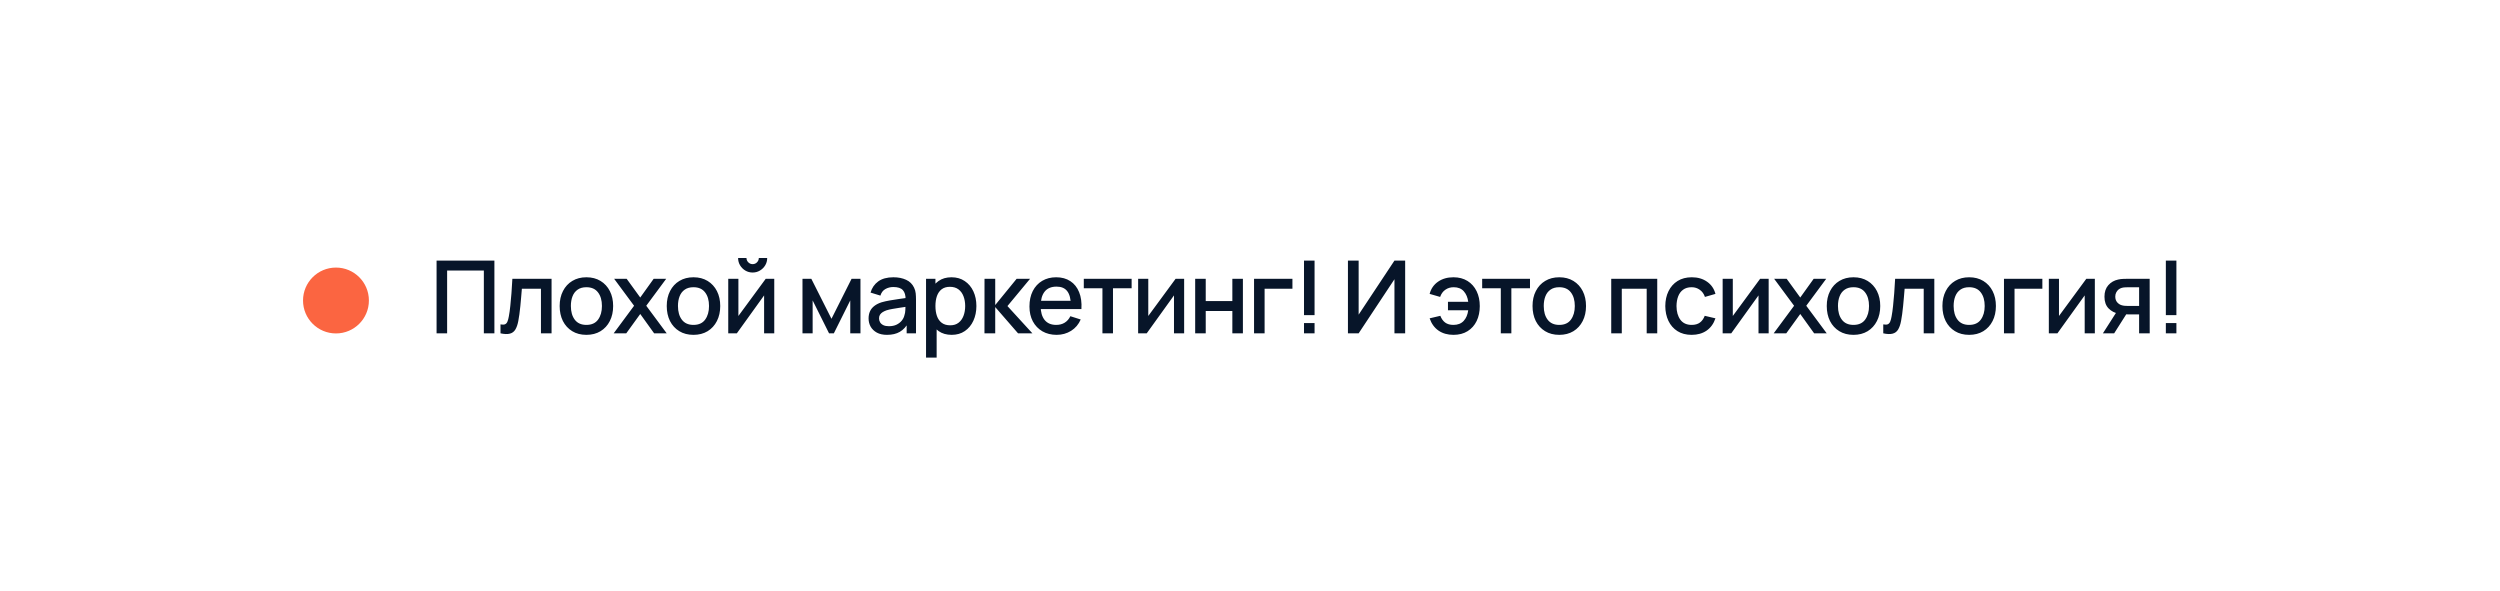<?xml version="1.0" encoding="UTF-8"?> <svg xmlns="http://www.w3.org/2000/svg" width="495" height="117" viewBox="0 0 495 117" fill="none"> <g filter="url(#filter0_d_51_66)"> <rect x="30" y="20" width="434.042" height="57" rx="25" fill="white"></rect> <path d="M86.442 56V41.6H97.891V56H95.802V43.57H88.531V56H86.442ZM99.099 56V54.23C99.499 54.303 99.803 54.293 100.009 54.2C100.223 54.1 100.379 53.92 100.479 53.66C100.586 53.4 100.676 53.063 100.749 52.65C100.863 52.043 100.959 51.353 101.039 50.58C101.126 49.8 101.203 48.957 101.269 48.05C101.336 47.143 101.396 46.193 101.449 45.2H109.209V56H107.109V47.17H103.329C103.289 47.697 103.243 48.257 103.189 48.85C103.143 49.437 103.089 50.02 103.029 50.6C102.969 51.18 102.906 51.723 102.839 52.23C102.773 52.737 102.703 53.17 102.629 53.53C102.496 54.25 102.299 54.823 102.039 55.25C101.786 55.67 101.426 55.94 100.959 56.06C100.493 56.187 99.873 56.167 99.099 56ZM116.103 56.3C115.023 56.3 114.087 56.057 113.293 55.57C112.5 55.083 111.887 54.413 111.453 53.56C111.027 52.7 110.813 51.71 110.813 50.59C110.813 49.463 111.033 48.473 111.473 47.62C111.913 46.76 112.53 46.093 113.323 45.62C114.117 45.14 115.043 44.9 116.103 44.9C117.183 44.9 118.12 45.143 118.913 45.63C119.707 46.117 120.32 46.787 120.753 47.64C121.187 48.493 121.403 49.477 121.403 50.59C121.403 51.717 121.183 52.71 120.743 53.57C120.31 54.423 119.697 55.093 118.903 55.58C118.11 56.06 117.177 56.3 116.103 56.3ZM116.103 54.33C117.137 54.33 117.907 53.983 118.413 53.29C118.927 52.59 119.183 51.69 119.183 50.59C119.183 49.463 118.923 48.563 118.403 47.89C117.89 47.21 117.123 46.87 116.103 46.87C115.403 46.87 114.827 47.03 114.373 47.35C113.92 47.663 113.583 48.1 113.363 48.66C113.143 49.213 113.033 49.857 113.033 50.59C113.033 51.723 113.293 52.63 113.813 53.31C114.333 53.99 115.097 54.33 116.103 54.33ZM121.508 56L125.548 50.54L121.598 45.2H124.078L126.768 48.91L129.428 45.2H131.908L127.958 50.54L132.008 56H129.518L126.768 52.17L123.998 56H121.508ZM137.306 56.3C136.226 56.3 135.289 56.057 134.496 55.57C133.702 55.083 133.089 54.413 132.656 53.56C132.229 52.7 132.016 51.71 132.016 50.59C132.016 49.463 132.236 48.473 132.676 47.62C133.116 46.76 133.732 46.093 134.526 45.62C135.319 45.14 136.246 44.9 137.306 44.9C138.386 44.9 139.322 45.143 140.116 45.63C140.909 46.117 141.522 46.787 141.956 47.64C142.389 48.493 142.606 49.477 142.606 50.59C142.606 51.717 142.386 52.71 141.946 53.57C141.512 54.423 140.899 55.093 140.106 55.58C139.312 56.06 138.379 56.3 137.306 56.3ZM137.306 54.33C138.339 54.33 139.109 53.983 139.616 53.29C140.129 52.59 140.386 51.69 140.386 50.59C140.386 49.463 140.126 48.563 139.606 47.89C139.092 47.21 138.326 46.87 137.306 46.87C136.606 46.87 136.029 47.03 135.576 47.35C135.122 47.663 134.786 48.1 134.566 48.66C134.346 49.213 134.236 49.857 134.236 50.59C134.236 51.723 134.496 52.63 135.016 53.31C135.536 53.99 136.299 54.33 137.306 54.33ZM149.023 43.96C148.497 43.96 148.013 43.83 147.573 43.57C147.14 43.31 146.793 42.963 146.533 42.53C146.273 42.097 146.143 41.613 146.143 41.08H147.803C147.803 41.413 147.923 41.7 148.163 41.94C148.403 42.18 148.69 42.3 149.023 42.3C149.363 42.3 149.65 42.18 149.883 41.94C150.123 41.7 150.243 41.413 150.243 41.08H151.903C151.903 41.613 151.773 42.097 151.513 42.53C151.253 42.963 150.903 43.31 150.463 43.57C150.03 43.83 149.55 43.96 149.023 43.96ZM153.303 45.2V56H151.293V48.49L145.893 56H144.193V45.2H146.203V52.56L151.613 45.2H153.303ZM158.892 56V45.2H160.642L164.632 53.12L168.612 45.2H170.372V56H168.352V49.48L165.102 56H164.152L160.902 49.48V56H158.892ZM175.629 56.3C174.829 56.3 174.159 56.153 173.619 55.86C173.079 55.56 172.669 55.167 172.389 54.68C172.116 54.187 171.979 53.647 171.979 53.06C171.979 52.513 172.076 52.033 172.269 51.62C172.462 51.207 172.749 50.857 173.129 50.57C173.509 50.277 173.976 50.04 174.529 49.86C175.009 49.72 175.552 49.597 176.159 49.49C176.766 49.383 177.402 49.283 178.069 49.19C178.742 49.097 179.409 49.003 180.069 48.91L179.309 49.33C179.322 48.483 179.142 47.857 178.769 47.45C178.402 47.037 177.769 46.83 176.869 46.83C176.302 46.83 175.782 46.963 175.309 47.23C174.836 47.49 174.506 47.923 174.319 48.53L172.369 47.93C172.636 47.003 173.142 46.267 173.889 45.72C174.642 45.173 175.642 44.9 176.889 44.9C177.856 44.9 178.696 45.067 179.409 45.4C180.129 45.727 180.656 46.247 180.989 46.96C181.162 47.313 181.269 47.687 181.309 48.08C181.349 48.473 181.369 48.897 181.369 49.35V56H179.519V53.53L179.879 53.85C179.432 54.677 178.862 55.293 178.169 55.7C177.482 56.1 176.636 56.3 175.629 56.3ZM175.999 54.59C176.592 54.59 177.102 54.487 177.529 54.28C177.956 54.067 178.299 53.797 178.559 53.47C178.819 53.143 178.989 52.803 179.069 52.45C179.182 52.13 179.246 51.77 179.259 51.37C179.279 50.97 179.289 50.65 179.289 50.41L179.969 50.66C179.309 50.76 178.709 50.85 178.169 50.93C177.629 51.01 177.139 51.09 176.699 51.17C176.266 51.243 175.879 51.333 175.539 51.44C175.252 51.54 174.996 51.66 174.769 51.8C174.549 51.94 174.372 52.11 174.239 52.31C174.112 52.51 174.049 52.753 174.049 53.04C174.049 53.32 174.119 53.58 174.259 53.82C174.399 54.053 174.612 54.24 174.899 54.38C175.186 54.52 175.552 54.59 175.999 54.59ZM188.436 56.3C187.402 56.3 186.536 56.05 185.836 55.55C185.136 55.043 184.606 54.36 184.246 53.5C183.886 52.64 183.706 51.67 183.706 50.59C183.706 49.51 183.882 48.54 184.236 47.68C184.596 46.82 185.122 46.143 185.816 45.65C186.516 45.15 187.376 44.9 188.396 44.9C189.409 44.9 190.282 45.15 191.016 45.65C191.756 46.143 192.326 46.82 192.726 47.68C193.126 48.533 193.326 49.503 193.326 50.59C193.326 51.67 193.126 52.643 192.726 53.51C192.332 54.37 191.769 55.05 191.036 55.55C190.309 56.05 189.442 56.3 188.436 56.3ZM183.356 60.8V45.2H185.216V52.97H185.456V60.8H183.356ZM188.146 54.41C188.812 54.41 189.362 54.24 189.796 53.9C190.236 53.56 190.562 53.103 190.776 52.53C190.996 51.95 191.106 51.303 191.106 50.59C191.106 49.883 190.996 49.243 190.776 48.67C190.562 48.097 190.232 47.64 189.786 47.3C189.339 46.96 188.769 46.79 188.076 46.79C187.422 46.79 186.882 46.95 186.456 47.27C186.036 47.59 185.722 48.037 185.516 48.61C185.316 49.183 185.216 49.843 185.216 50.59C185.216 51.337 185.316 51.997 185.516 52.57C185.716 53.143 186.032 53.593 186.466 53.92C186.899 54.247 187.459 54.41 188.146 54.41ZM194.924 56L194.934 45.2H197.054V50.4L201.294 45.2H203.954L199.474 50.6L204.414 56H201.574L197.054 50.8V56H194.924ZM209.221 56.3C208.148 56.3 207.205 56.067 206.391 55.6C205.585 55.127 204.955 54.47 204.501 53.63C204.055 52.783 203.831 51.803 203.831 50.69C203.831 49.51 204.051 48.487 204.491 47.62C204.938 46.753 205.558 46.083 206.351 45.61C207.145 45.137 208.068 44.9 209.121 44.9C210.221 44.9 211.158 45.157 211.931 45.67C212.705 46.177 213.281 46.9 213.661 47.84C214.048 48.78 214.201 49.897 214.121 51.19H212.031V50.43C212.018 49.177 211.778 48.25 211.311 47.65C210.851 47.05 210.148 46.75 209.201 46.75C208.155 46.75 207.368 47.08 206.841 47.74C206.315 48.4 206.051 49.353 206.051 50.6C206.051 51.787 206.315 52.707 206.841 53.36C207.368 54.007 208.128 54.33 209.121 54.33C209.775 54.33 210.338 54.183 210.811 53.89C211.291 53.59 211.665 53.163 211.931 52.61L213.981 53.26C213.561 54.227 212.925 54.977 212.071 55.51C211.218 56.037 210.268 56.3 209.221 56.3ZM205.371 51.19V49.56H213.081V51.19H205.371ZM218.282 56V47.08H214.592V45.2H224.062V47.08H220.372V56H218.282ZM234.46 45.2V56H232.45V48.49L227.05 56H225.35V45.2H227.36V52.56L232.77 45.2H234.46ZM236.645 56V45.2H238.735V49.61H244.005V45.2H246.095V56H244.005V51.58H238.735V56H236.645ZM248.301 56V45.2H255.901V47.17H250.391V56H248.301ZM258.193 56V53.97H260.283V56H258.193ZM258.193 52.4V41.6H260.283V52.4H258.193ZM278.222 56H276.102V45.29L269.012 56H266.892V41.6H269.012V52.3L276.102 41.6H278.222V56ZM287.787 56.3C286.627 56.3 285.64 56.02 284.827 55.46C284.013 54.893 283.427 54.083 283.067 53.03L285.187 52.53C285.407 53.11 285.727 53.557 286.147 53.87C286.567 54.177 287.11 54.33 287.777 54.33C288.643 54.33 289.32 54.067 289.807 53.54C290.293 53.013 290.593 52.31 290.707 51.43H286.697V49.75H290.707C290.6 48.91 290.31 48.22 289.837 47.68C289.363 47.14 288.693 46.87 287.827 46.87C287.2 46.87 286.65 47.037 286.177 47.37C285.703 47.697 285.36 48.17 285.147 48.79L283.067 48.19C283.333 47.17 283.887 46.367 284.727 45.78C285.567 45.193 286.583 44.9 287.777 44.9C288.857 44.9 289.787 45.143 290.567 45.63C291.347 46.117 291.947 46.79 292.367 47.65C292.787 48.51 292.997 49.497 292.997 50.61C292.997 51.717 292.79 52.7 292.377 53.56C291.963 54.413 291.367 55.083 290.587 55.57C289.807 56.057 288.873 56.3 287.787 56.3ZM297.159 56V47.08H293.469V45.2H302.939V47.08H299.249V56H297.159ZM308.732 56.3C307.652 56.3 306.716 56.057 305.922 55.57C305.129 55.083 304.516 54.413 304.082 53.56C303.656 52.7 303.442 51.71 303.442 50.59C303.442 49.463 303.662 48.473 304.102 47.62C304.542 46.76 305.159 46.093 305.952 45.62C306.746 45.14 307.672 44.9 308.732 44.9C309.812 44.9 310.749 45.143 311.542 45.63C312.336 46.117 312.949 46.787 313.382 47.64C313.816 48.493 314.032 49.477 314.032 50.59C314.032 51.717 313.812 52.71 313.372 53.57C312.939 54.423 312.326 55.093 311.532 55.58C310.739 56.06 309.806 56.3 308.732 56.3ZM308.732 54.33C309.766 54.33 310.536 53.983 311.042 53.29C311.556 52.59 311.812 51.69 311.812 50.59C311.812 49.463 311.552 48.563 311.032 47.89C310.519 47.21 309.752 46.87 308.732 46.87C308.032 46.87 307.456 47.03 307.002 47.35C306.549 47.663 306.212 48.1 305.992 48.66C305.772 49.213 305.662 49.857 305.662 50.59C305.662 51.723 305.922 52.63 306.442 53.31C306.962 53.99 307.726 54.33 308.732 54.33ZM319.024 56V45.2H328.134V56H326.044V47.17H321.114V56H319.024ZM334.948 56.3C333.842 56.3 332.902 56.053 332.128 55.56C331.355 55.067 330.762 54.39 330.348 53.53C329.942 52.67 329.735 51.693 329.728 50.6C329.735 49.487 329.948 48.503 330.368 47.65C330.788 46.79 331.388 46.117 332.168 45.63C332.948 45.143 333.885 44.9 334.978 44.9C336.158 44.9 337.165 45.193 337.998 45.78C338.838 46.367 339.392 47.17 339.658 48.19L337.578 48.79C337.372 48.183 337.032 47.713 336.558 47.38C336.092 47.04 335.555 46.87 334.948 46.87C334.262 46.87 333.698 47.033 333.258 47.36C332.818 47.68 332.492 48.12 332.278 48.68C332.065 49.24 331.955 49.88 331.948 50.6C331.955 51.713 332.208 52.613 332.708 53.3C333.215 53.987 333.962 54.33 334.948 54.33C335.622 54.33 336.165 54.177 336.578 53.87C336.998 53.557 337.318 53.11 337.538 52.53L339.658 53.03C339.305 54.083 338.722 54.893 337.908 55.46C337.095 56.02 336.108 56.3 334.948 56.3ZM350.195 45.2V56H348.185V48.49L342.785 56H341.085V45.2H343.095V52.56L348.505 45.2H350.195ZM351.19 56L355.23 50.54L351.28 45.2H353.76L356.45 48.91L359.11 45.2H361.59L357.64 50.54L361.69 56H359.2L356.45 52.17L353.68 56H351.19ZM366.988 56.3C365.908 56.3 364.971 56.057 364.178 55.57C363.384 55.083 362.771 54.413 362.338 53.56C361.911 52.7 361.698 51.71 361.698 50.59C361.698 49.463 361.918 48.473 362.358 47.62C362.798 46.76 363.414 46.093 364.208 45.62C365.001 45.14 365.928 44.9 366.988 44.9C368.068 44.9 369.004 45.143 369.798 45.63C370.591 46.117 371.204 46.787 371.638 47.64C372.071 48.493 372.288 49.477 372.288 50.59C372.288 51.717 372.068 52.71 371.628 53.57C371.194 54.423 370.581 55.093 369.788 55.58C368.994 56.06 368.061 56.3 366.988 56.3ZM366.988 54.33C368.021 54.33 368.791 53.983 369.298 53.29C369.811 52.59 370.068 51.69 370.068 50.59C370.068 49.463 369.808 48.563 369.288 47.89C368.774 47.21 368.008 46.87 366.988 46.87C366.288 46.87 365.711 47.03 365.258 47.35C364.804 47.663 364.468 48.1 364.248 48.66C364.028 49.213 363.918 49.857 363.918 50.59C363.918 51.723 364.178 52.63 364.698 53.31C365.218 53.99 365.981 54.33 366.988 54.33ZM372.885 56V54.23C373.285 54.303 373.589 54.293 373.795 54.2C374.009 54.1 374.165 53.92 374.265 53.66C374.372 53.4 374.462 53.063 374.535 52.65C374.649 52.043 374.745 51.353 374.825 50.58C374.912 49.8 374.989 48.957 375.055 48.05C375.122 47.143 375.182 46.193 375.235 45.2H382.995V56H380.895V47.17H377.115C377.075 47.697 377.029 48.257 376.975 48.85C376.929 49.437 376.875 50.02 376.815 50.6C376.755 51.18 376.692 51.723 376.625 52.23C376.559 52.737 376.489 53.17 376.415 53.53C376.282 54.25 376.085 54.823 375.825 55.25C375.572 55.67 375.212 55.94 374.745 56.06C374.279 56.187 373.659 56.167 372.885 56ZM389.889 56.3C388.809 56.3 387.873 56.057 387.079 55.57C386.286 55.083 385.673 54.413 385.239 53.56C384.813 52.7 384.599 51.71 384.599 50.59C384.599 49.463 384.819 48.473 385.259 47.62C385.699 46.76 386.316 46.093 387.109 45.62C387.903 45.14 388.829 44.9 389.889 44.9C390.969 44.9 391.906 45.143 392.699 45.63C393.493 46.117 394.106 46.787 394.539 47.64C394.973 48.493 395.189 49.477 395.189 50.59C395.189 51.717 394.969 52.71 394.529 53.57C394.096 54.423 393.483 55.093 392.689 55.58C391.896 56.06 390.963 56.3 389.889 56.3ZM389.889 54.33C390.923 54.33 391.693 53.983 392.199 53.29C392.713 52.59 392.969 51.69 392.969 50.59C392.969 49.463 392.709 48.563 392.189 47.89C391.676 47.21 390.909 46.87 389.889 46.87C389.189 46.87 388.613 47.03 388.159 47.35C387.706 47.663 387.369 48.1 387.149 48.66C386.929 49.213 386.819 49.857 386.819 50.59C386.819 51.723 387.079 52.63 387.599 53.31C388.119 53.99 388.883 54.33 389.889 54.33ZM396.787 56V45.2H404.387V47.17H398.877V56H396.787ZM414.779 45.2V56H412.769V48.49L407.369 56H405.669V45.2H407.679V52.56L413.089 45.2H414.779ZM423.544 56V52.25H421.404C421.15 52.25 420.847 52.24 420.494 52.22C420.147 52.2 419.82 52.163 419.514 52.11C418.707 51.963 418.034 51.613 417.494 51.06C416.954 50.5 416.684 49.73 416.684 48.75C416.684 47.803 416.937 47.043 417.444 46.47C417.957 45.89 418.607 45.517 419.394 45.35C419.734 45.27 420.08 45.227 420.434 45.22C420.794 45.207 421.097 45.2 421.344 45.2H425.634L425.644 56H423.544ZM416.374 56L419.104 51.73H421.314L418.604 56H416.374ZM421.224 50.57H423.544V46.88H421.224C421.077 46.88 420.897 46.887 420.684 46.9C420.47 46.913 420.264 46.95 420.064 47.01C419.857 47.07 419.657 47.177 419.464 47.33C419.277 47.483 419.124 47.68 419.004 47.92C418.884 48.153 418.824 48.423 418.824 48.73C418.824 49.19 418.954 49.57 419.214 49.87C419.474 50.163 419.784 50.357 420.144 50.45C420.337 50.503 420.53 50.537 420.724 50.55C420.917 50.563 421.084 50.57 421.224 50.57ZM428.838 56V53.97H430.928V56H428.838ZM428.838 52.4V41.6H430.928V52.4H428.838Z" fill="#071529"></path> <circle cx="66.521" cy="49.5" r="6.521" fill="#FB6541"></circle> </g> <defs> <filter id="filter0_d_51_66" x="0" y="0" width="494.042" height="117" filterUnits="userSpaceOnUse" color-interpolation-filters="sRGB"> <feFlood flood-opacity="0" result="BackgroundImageFix"></feFlood> <feColorMatrix in="SourceAlpha" type="matrix" values="0 0 0 0 0 0 0 0 0 0 0 0 0 0 0 0 0 0 127 0" result="hardAlpha"></feColorMatrix> <feOffset dy="10"></feOffset> <feGaussianBlur stdDeviation="15"></feGaussianBlur> <feComposite in2="hardAlpha" operator="out"></feComposite> <feColorMatrix type="matrix" values="0 0 0 0 0.839 0 0 0 0 0.859 0 0 0 0 0.887 0 0 0 0.5 0"></feColorMatrix> <feBlend mode="normal" in2="BackgroundImageFix" result="effect1_dropShadow_51_66"></feBlend> <feBlend mode="normal" in="SourceGraphic" in2="effect1_dropShadow_51_66" result="shape"></feBlend> </filter> </defs> </svg> 